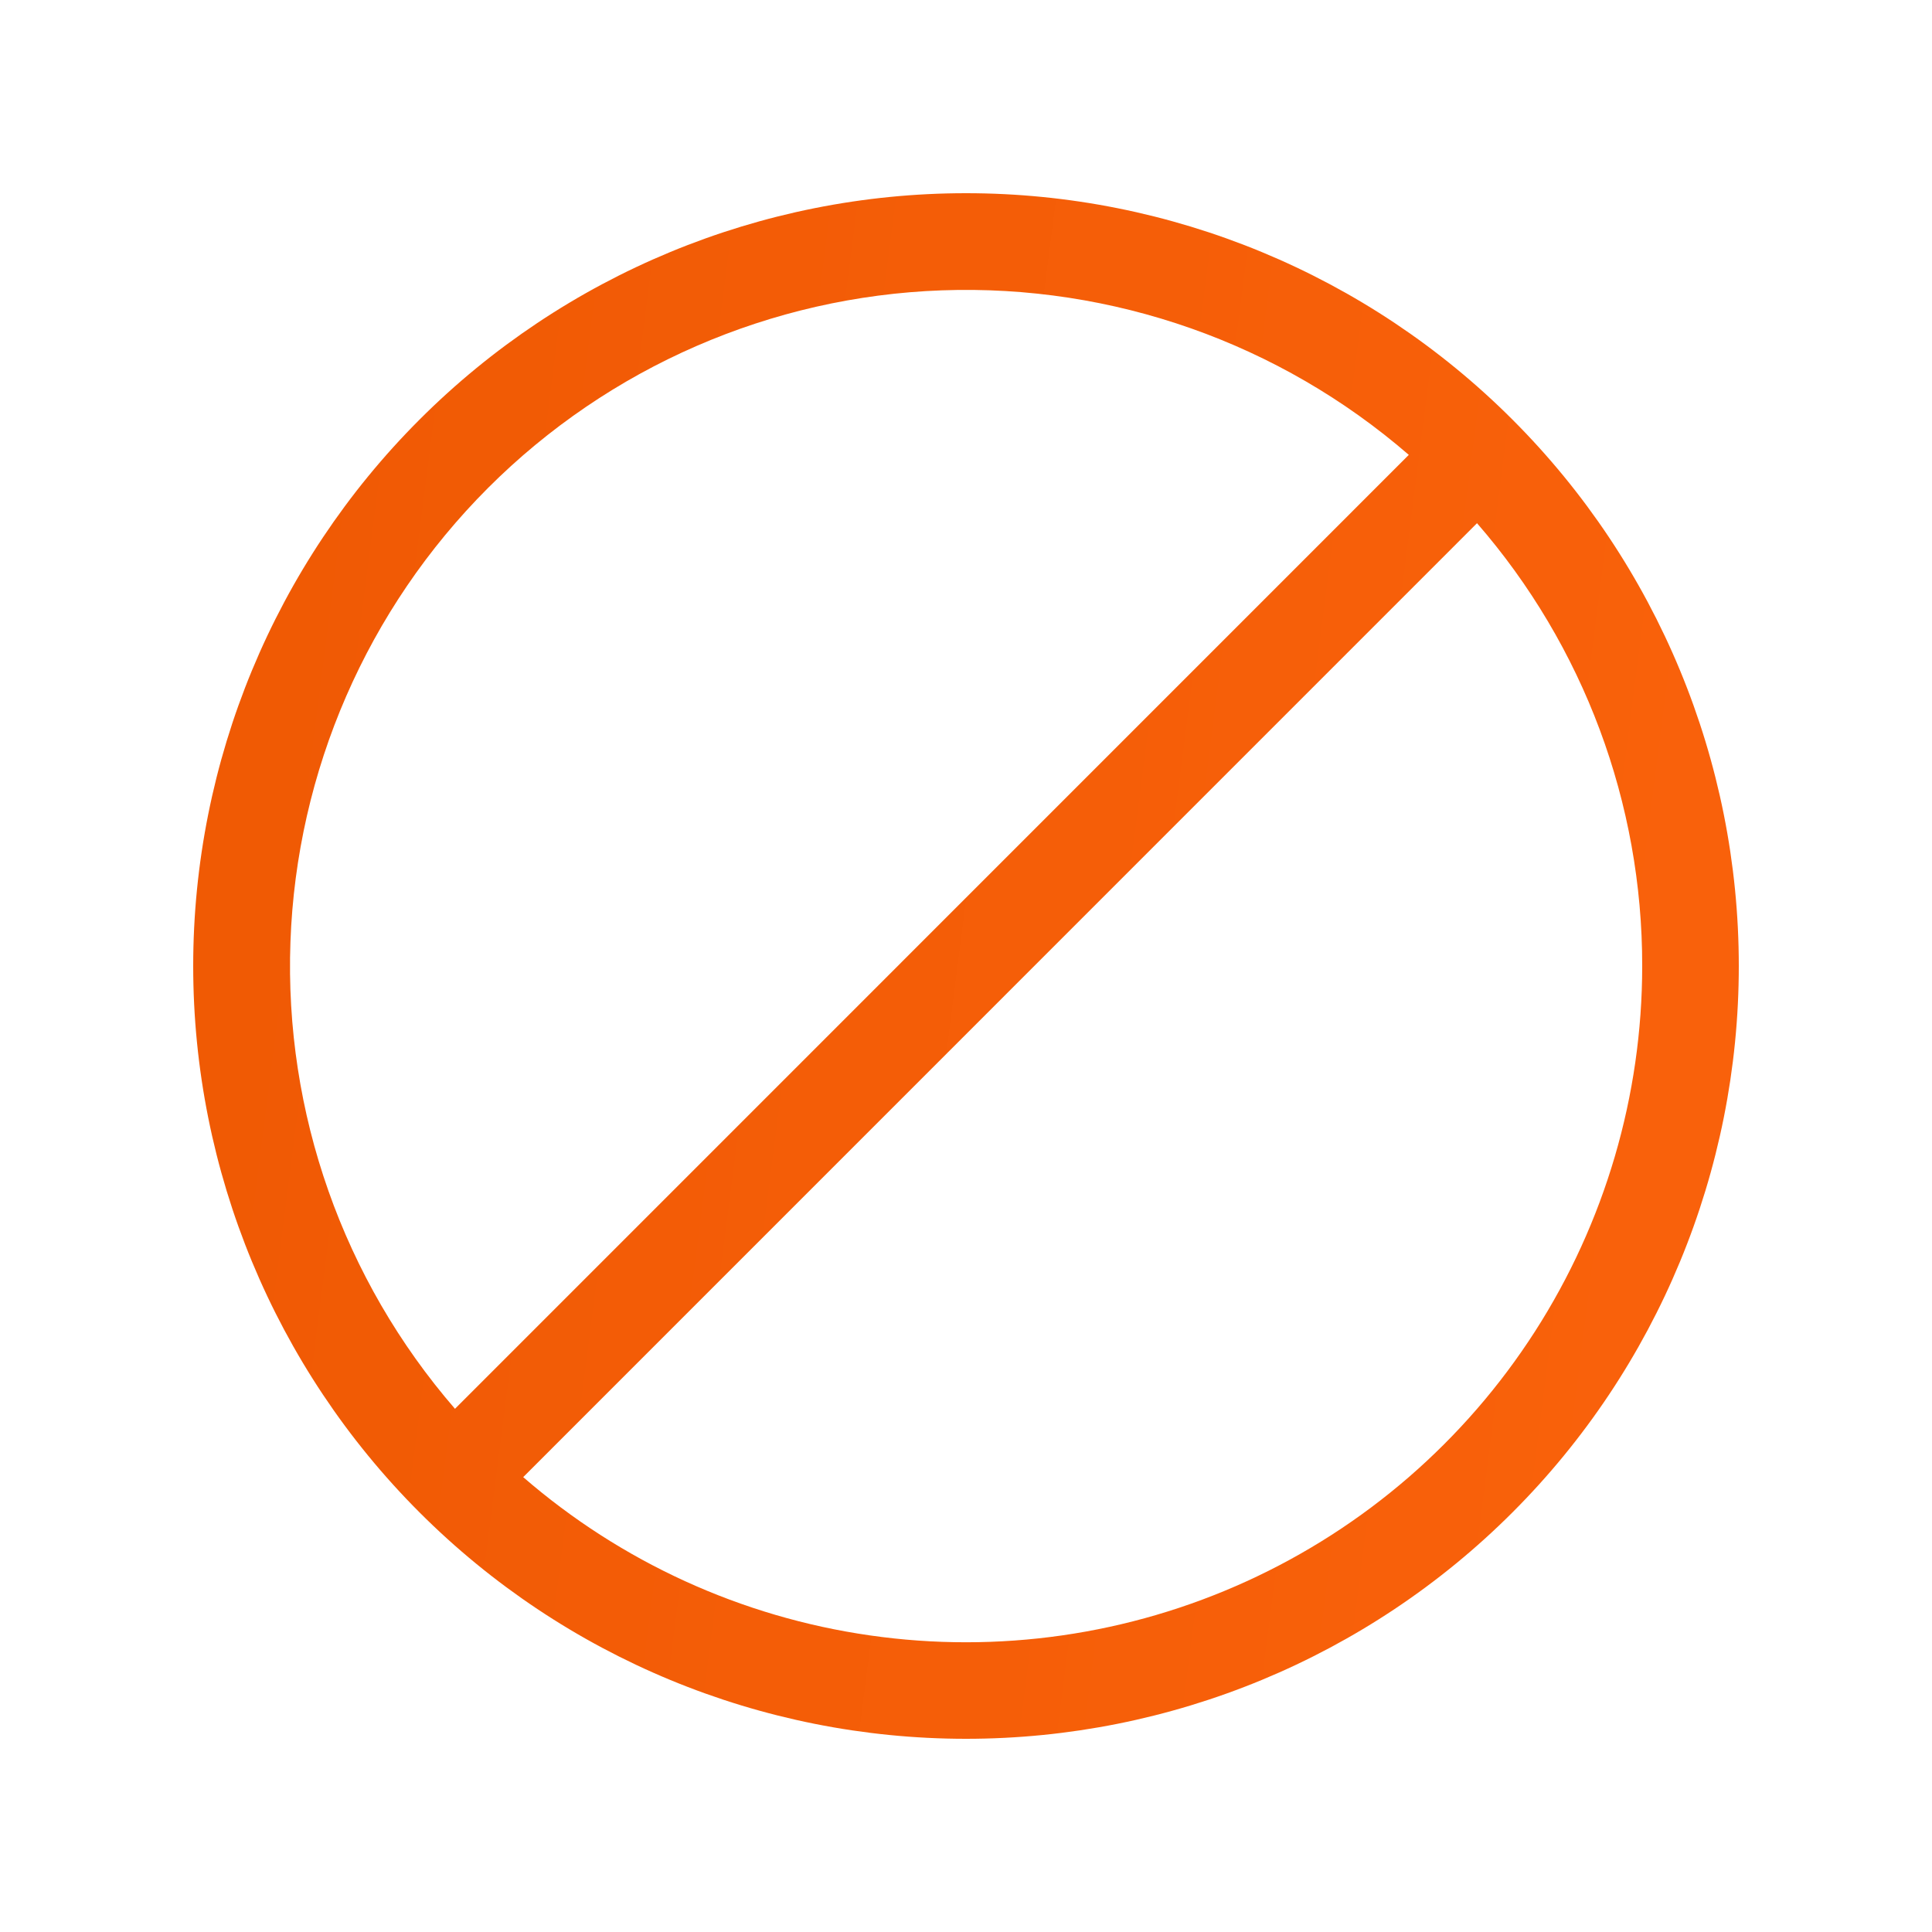 <svg width="36" height="36" viewBox="0 0 36 36" fill="none" xmlns="http://www.w3.org/2000/svg"><path d="M32.4 18C32.4 21.819 30.883 25.482 28.182 28.182C25.482 30.883 21.819 32.4 18 32.4C14.181 32.4 10.518 30.883 7.818 28.182C5.117 25.482 3.6 21.819 3.6 18C3.6 14.181 5.117 10.518 7.818 7.818C10.518 5.117 14.181 3.6 18 3.6C21.819 3.6 25.482 5.117 28.182 7.818C30.883 10.518 32.4 14.181 32.4 18ZM30.6 18C30.604 14.968 29.511 12.037 27.522 9.749L9.749 27.524C11.574 29.106 13.816 30.13 16.207 30.473C18.598 30.817 21.038 30.466 23.235 29.462C25.432 28.459 27.294 26.845 28.6 24.813C29.906 22.78 30.6 20.416 30.6 18ZM8.478 26.251L26.251 8.476C23.843 6.391 20.735 5.296 17.551 5.41C14.368 5.524 11.346 6.84 9.094 9.092C6.842 11.345 5.526 14.367 5.412 17.55C5.297 20.733 6.393 23.843 8.478 26.251Z" fill="url(#paint0_linear_1413_3956)"/><defs><linearGradient id="paint0_linear_1413_3956" x1="-6.207" y1="-38.987" x2="55.507" y2="-31.063" gradientUnits="userSpaceOnUse"><stop stop-color="#EA5500"/><stop offset="1" stop-color="#FF660F"/></linearGradient></defs></svg>